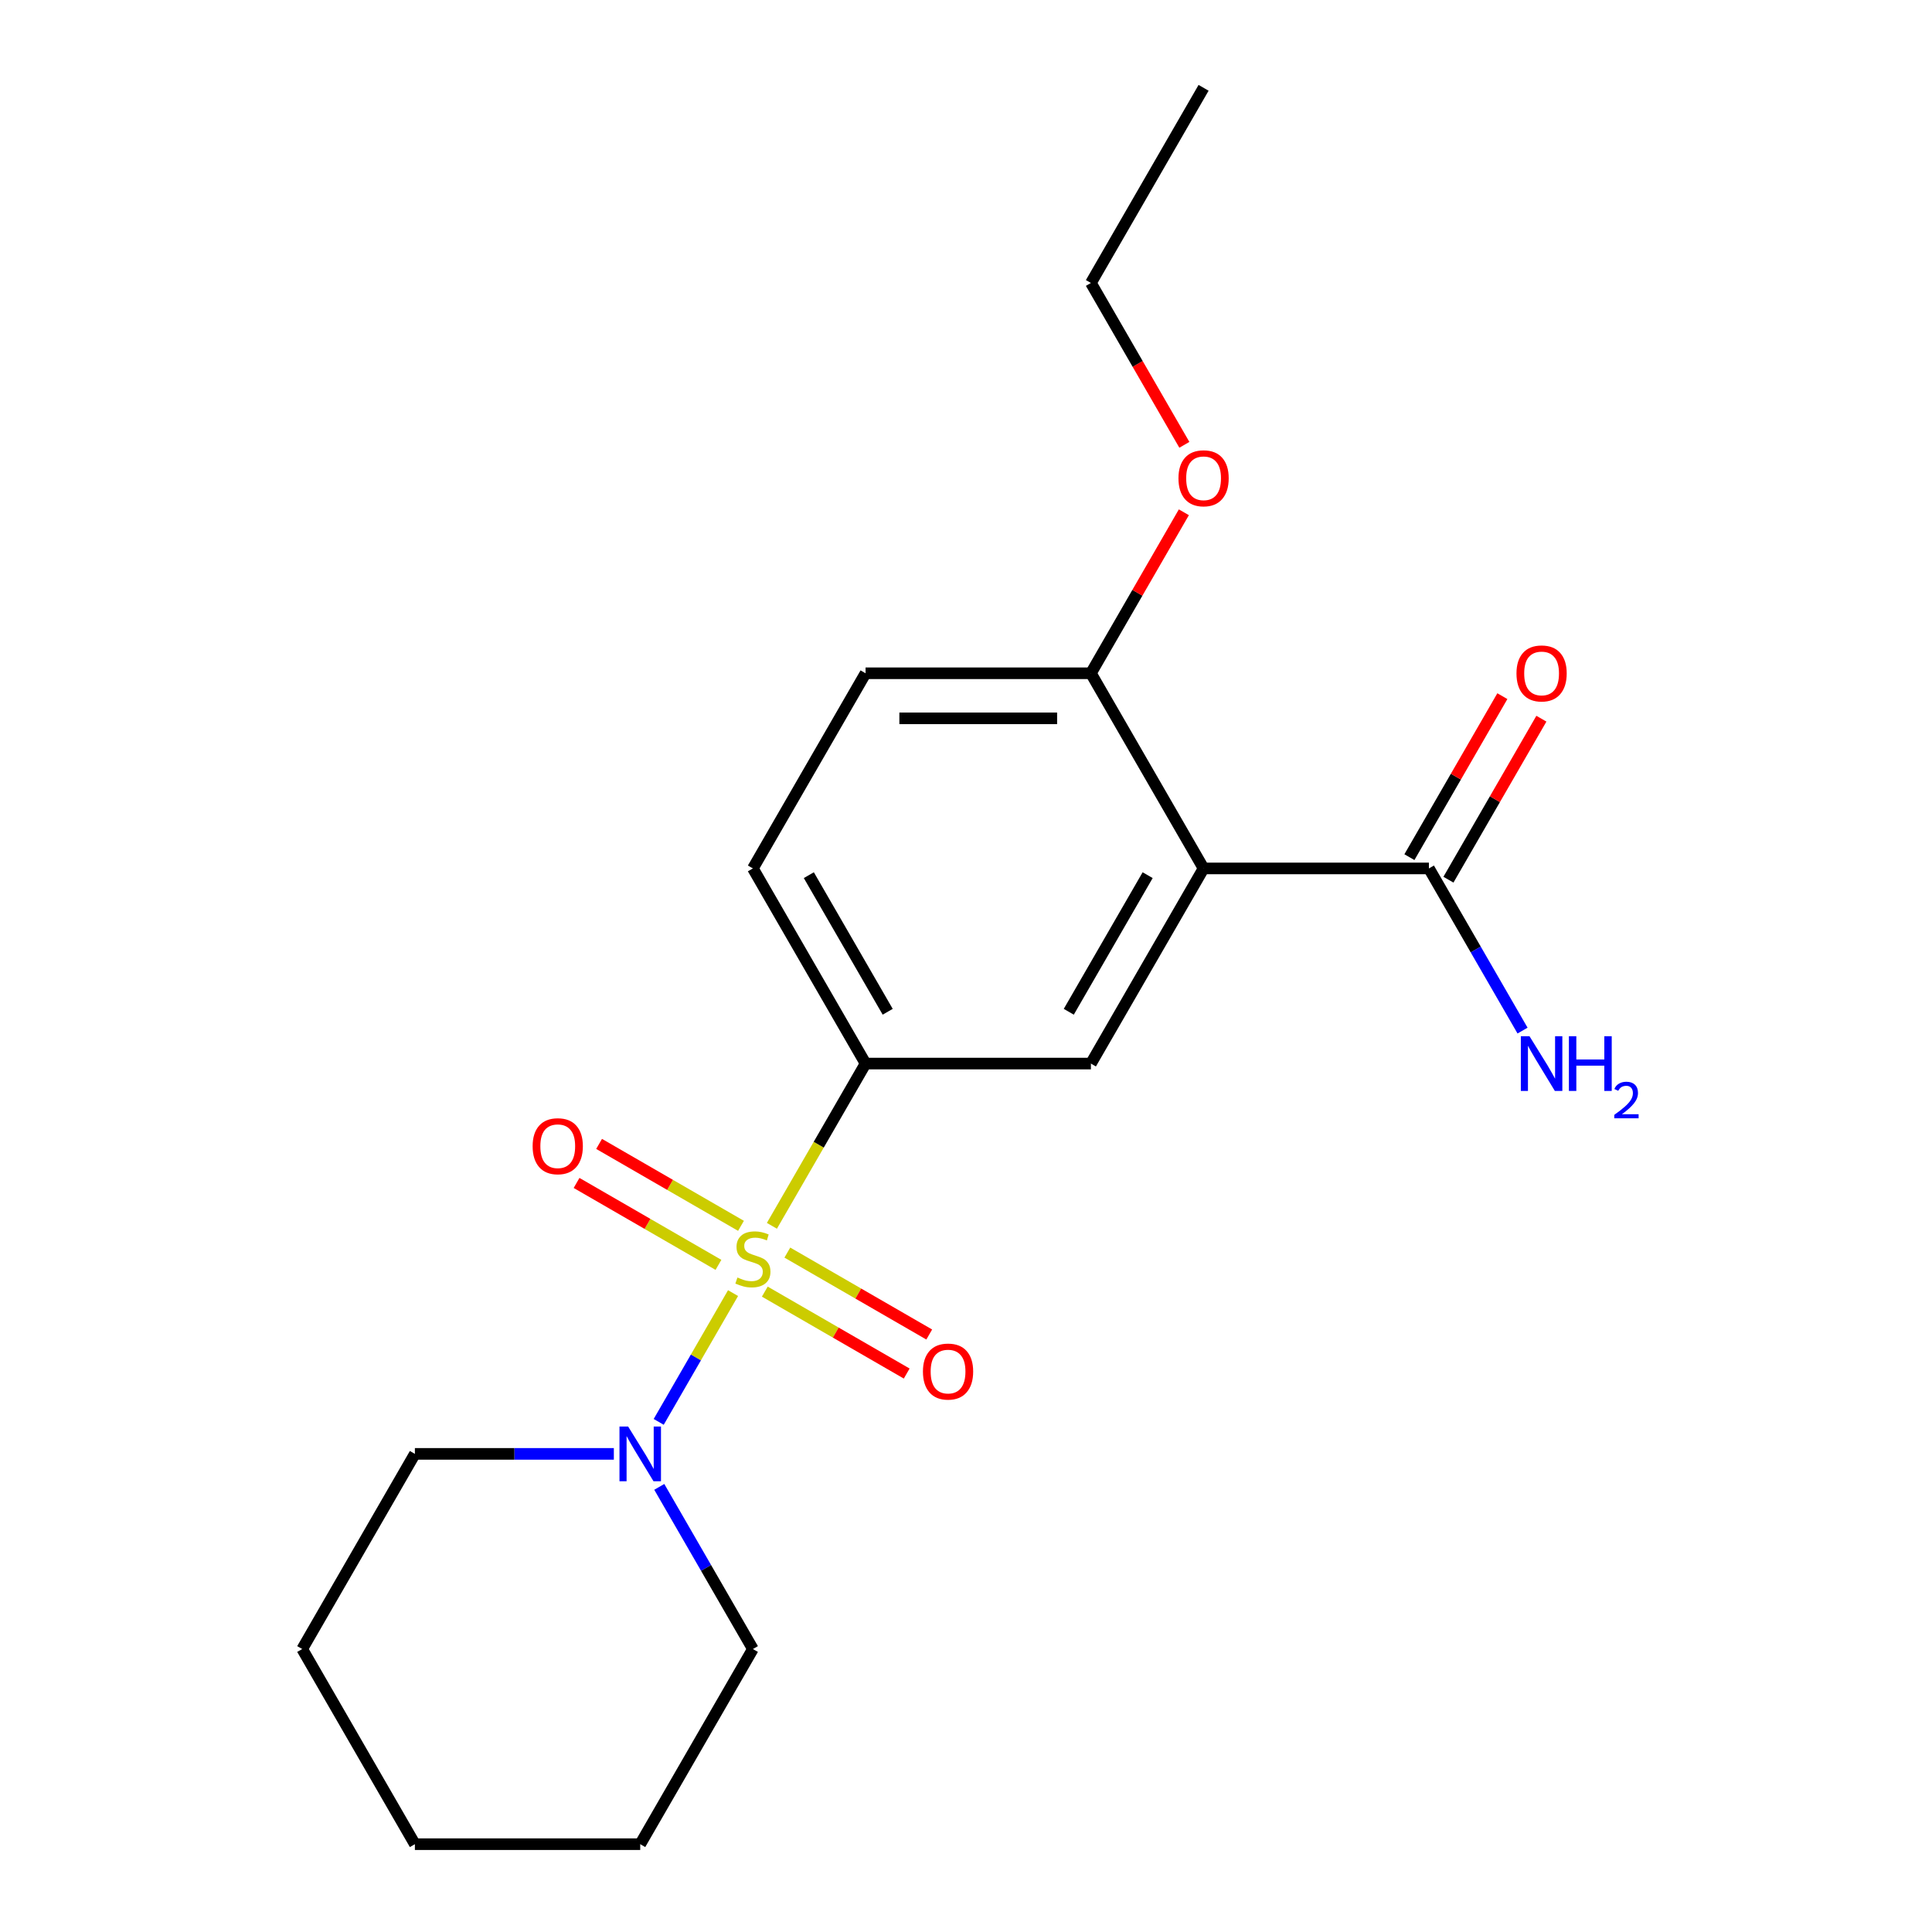 <?xml version='1.0' encoding='iso-8859-1'?>
<svg version='1.1' baseProfile='full'
              xmlns='http://www.w3.org/2000/svg'
                      xmlns:rdkit='http://www.rdkit.org/xml'
                      xmlns:xlink='http://www.w3.org/1999/xlink'
                  xml:space='preserve'
width='1000px' height='1000px' viewBox='0 0 1000 1000'>
<!-- END OF HEADER -->
<rect style='opacity:1.0;fill:#FFFFFF;stroke:none' width='1000' height='1000' x='0' y='0'> </rect>
<path class='bond-1' d='M 399.534,634.479 L 423.776,592.492' style='fill:none;fill-rule:evenodd;stroke:#CCCC00;stroke-width:6px;stroke-linecap:butt;stroke-linejoin:miter;stroke-opacity:1' />
<path class='bond-1' d='M 423.776,592.492 L 448.017,550.505' style='fill:none;fill-rule:evenodd;stroke:#000000;stroke-width:6px;stroke-linecap:butt;stroke-linejoin:miter;stroke-opacity:1' />
<path class='bond-2' d='M 379.424,669.311 L 360.183,702.637' style='fill:none;fill-rule:evenodd;stroke:#CCCC00;stroke-width:6px;stroke-linecap:butt;stroke-linejoin:miter;stroke-opacity:1' />
<path class='bond-2' d='M 360.183,702.637 L 340.943,735.963' style='fill:none;fill-rule:evenodd;stroke:#0000FF;stroke-width:6px;stroke-linecap:butt;stroke-linejoin:miter;stroke-opacity:1' />
<path class='bond-5' d='M 383.535,634.488 L 346.812,613.287' style='fill:none;fill-rule:evenodd;stroke:#CCCC00;stroke-width:6px;stroke-linecap:butt;stroke-linejoin:miter;stroke-opacity:1' />
<path class='bond-5' d='M 346.812,613.287 L 310.09,592.085' style='fill:none;fill-rule:evenodd;stroke:#FF0000;stroke-width:6px;stroke-linecap:butt;stroke-linejoin:miter;stroke-opacity:1' />
<path class='bond-5' d='M 371.871,654.69 L 335.149,633.489' style='fill:none;fill-rule:evenodd;stroke:#CCCC00;stroke-width:6px;stroke-linecap:butt;stroke-linejoin:miter;stroke-opacity:1' />
<path class='bond-5' d='M 335.149,633.489 L 298.426,612.287' style='fill:none;fill-rule:evenodd;stroke:#FF0000;stroke-width:6px;stroke-linecap:butt;stroke-linejoin:miter;stroke-opacity:1' />
<path class='bond-6' d='M 395.863,668.542 L 432.585,689.744' style='fill:none;fill-rule:evenodd;stroke:#CCCC00;stroke-width:6px;stroke-linecap:butt;stroke-linejoin:miter;stroke-opacity:1' />
<path class='bond-6' d='M 432.585,689.744 L 469.307,710.945' style='fill:none;fill-rule:evenodd;stroke:#FF0000;stroke-width:6px;stroke-linecap:butt;stroke-linejoin:miter;stroke-opacity:1' />
<path class='bond-6' d='M 407.526,648.34 L 444.249,669.542' style='fill:none;fill-rule:evenodd;stroke:#CCCC00;stroke-width:6px;stroke-linecap:butt;stroke-linejoin:miter;stroke-opacity:1' />
<path class='bond-6' d='M 444.249,669.542 L 480.971,690.743' style='fill:none;fill-rule:evenodd;stroke:#FF0000;stroke-width:6px;stroke-linecap:butt;stroke-linejoin:miter;stroke-opacity:1' />
<path class='bond-0' d='M 622.972,449.495 L 564.653,550.505' style='fill:none;fill-rule:evenodd;stroke:#000000;stroke-width:6px;stroke-linecap:butt;stroke-linejoin:miter;stroke-opacity:1' />
<path class='bond-0' d='M 594.022,452.983 L 553.199,523.69' style='fill:none;fill-rule:evenodd;stroke:#000000;stroke-width:6px;stroke-linecap:butt;stroke-linejoin:miter;stroke-opacity:1' />
<path class='bond-4' d='M 622.972,449.495 L 739.608,449.495' style='fill:none;fill-rule:evenodd;stroke:#000000;stroke-width:6px;stroke-linecap:butt;stroke-linejoin:miter;stroke-opacity:1' />
<path class='bond-21' d='M 622.972,449.495 L 564.653,348.485' style='fill:none;fill-rule:evenodd;stroke:#000000;stroke-width:6px;stroke-linecap:butt;stroke-linejoin:miter;stroke-opacity:1' />
<path class='bond-3' d='M 448.017,550.505 L 564.653,550.505' style='fill:none;fill-rule:evenodd;stroke:#000000;stroke-width:6px;stroke-linecap:butt;stroke-linejoin:miter;stroke-opacity:1' />
<path class='bond-8' d='M 448.017,550.505 L 389.699,449.495' style='fill:none;fill-rule:evenodd;stroke:#000000;stroke-width:6px;stroke-linecap:butt;stroke-linejoin:miter;stroke-opacity:1' />
<path class='bond-8' d='M 459.471,523.69 L 418.648,452.983' style='fill:none;fill-rule:evenodd;stroke:#000000;stroke-width:6px;stroke-linecap:butt;stroke-linejoin:miter;stroke-opacity:1' />
<path class='bond-13' d='M 317.725,752.525 L 266.234,752.525' style='fill:none;fill-rule:evenodd;stroke:#0000FF;stroke-width:6px;stroke-linecap:butt;stroke-linejoin:miter;stroke-opacity:1' />
<path class='bond-13' d='M 266.234,752.525 L 214.744,752.525' style='fill:none;fill-rule:evenodd;stroke:#000000;stroke-width:6px;stroke-linecap:butt;stroke-linejoin:miter;stroke-opacity:1' />
<path class='bond-14' d='M 341.239,769.601 L 365.469,811.568' style='fill:none;fill-rule:evenodd;stroke:#0000FF;stroke-width:6px;stroke-linecap:butt;stroke-linejoin:miter;stroke-opacity:1' />
<path class='bond-14' d='M 365.469,811.568 L 389.699,853.535' style='fill:none;fill-rule:evenodd;stroke:#000000;stroke-width:6px;stroke-linecap:butt;stroke-linejoin:miter;stroke-opacity:1' />
<path class='bond-9' d='M 749.709,455.327 L 773.765,413.66' style='fill:none;fill-rule:evenodd;stroke:#000000;stroke-width:6px;stroke-linecap:butt;stroke-linejoin:miter;stroke-opacity:1' />
<path class='bond-9' d='M 773.765,413.66 L 797.822,371.993' style='fill:none;fill-rule:evenodd;stroke:#FF0000;stroke-width:6px;stroke-linecap:butt;stroke-linejoin:miter;stroke-opacity:1' />
<path class='bond-9' d='M 729.507,443.663 L 753.563,401.996' style='fill:none;fill-rule:evenodd;stroke:#000000;stroke-width:6px;stroke-linecap:butt;stroke-linejoin:miter;stroke-opacity:1' />
<path class='bond-9' d='M 753.563,401.996 L 777.62,360.329' style='fill:none;fill-rule:evenodd;stroke:#FF0000;stroke-width:6px;stroke-linecap:butt;stroke-linejoin:miter;stroke-opacity:1' />
<path class='bond-11' d='M 739.608,449.495 L 763.838,491.462' style='fill:none;fill-rule:evenodd;stroke:#000000;stroke-width:6px;stroke-linecap:butt;stroke-linejoin:miter;stroke-opacity:1' />
<path class='bond-11' d='M 763.838,491.462 L 788.067,533.429' style='fill:none;fill-rule:evenodd;stroke:#0000FF;stroke-width:6px;stroke-linecap:butt;stroke-linejoin:miter;stroke-opacity:1' />
<path class='bond-7' d='M 564.653,348.485 L 448.017,348.485' style='fill:none;fill-rule:evenodd;stroke:#000000;stroke-width:6px;stroke-linecap:butt;stroke-linejoin:miter;stroke-opacity:1' />
<path class='bond-7' d='M 547.158,371.812 L 465.512,371.812' style='fill:none;fill-rule:evenodd;stroke:#000000;stroke-width:6px;stroke-linecap:butt;stroke-linejoin:miter;stroke-opacity:1' />
<path class='bond-12' d='M 564.653,348.485 L 588.71,306.818' style='fill:none;fill-rule:evenodd;stroke:#000000;stroke-width:6px;stroke-linecap:butt;stroke-linejoin:miter;stroke-opacity:1' />
<path class='bond-12' d='M 588.71,306.818 L 612.766,265.151' style='fill:none;fill-rule:evenodd;stroke:#FF0000;stroke-width:6px;stroke-linecap:butt;stroke-linejoin:miter;stroke-opacity:1' />
<path class='bond-10' d='M 389.699,449.495 L 448.017,348.485' style='fill:none;fill-rule:evenodd;stroke:#000000;stroke-width:6px;stroke-linecap:butt;stroke-linejoin:miter;stroke-opacity:1' />
<path class='bond-15' d='M 613.02,230.239 L 588.837,188.352' style='fill:none;fill-rule:evenodd;stroke:#FF0000;stroke-width:6px;stroke-linecap:butt;stroke-linejoin:miter;stroke-opacity:1' />
<path class='bond-15' d='M 588.837,188.352 L 564.653,146.465' style='fill:none;fill-rule:evenodd;stroke:#000000;stroke-width:6px;stroke-linecap:butt;stroke-linejoin:miter;stroke-opacity:1' />
<path class='bond-17' d='M 214.744,752.525 L 156.426,853.535' style='fill:none;fill-rule:evenodd;stroke:#000000;stroke-width:6px;stroke-linecap:butt;stroke-linejoin:miter;stroke-opacity:1' />
<path class='bond-16' d='M 389.699,853.535 L 331.38,954.545' style='fill:none;fill-rule:evenodd;stroke:#000000;stroke-width:6px;stroke-linecap:butt;stroke-linejoin:miter;stroke-opacity:1' />
<path class='bond-18' d='M 564.653,146.465 L 622.972,45.455' style='fill:none;fill-rule:evenodd;stroke:#000000;stroke-width:6px;stroke-linecap:butt;stroke-linejoin:miter;stroke-opacity:1' />
<path class='bond-19' d='M 331.38,954.545 L 214.744,954.545' style='fill:none;fill-rule:evenodd;stroke:#000000;stroke-width:6px;stroke-linecap:butt;stroke-linejoin:miter;stroke-opacity:1' />
<path class='bond-20' d='M 156.426,853.535 L 214.744,954.545' style='fill:none;fill-rule:evenodd;stroke:#000000;stroke-width:6px;stroke-linecap:butt;stroke-linejoin:miter;stroke-opacity:1' />
<path  class='atom-0' d='M 381.699 661.235
Q 382.019 661.355, 383.339 661.915
Q 384.659 662.475, 386.099 662.835
Q 387.579 663.155, 389.019 663.155
Q 391.699 663.155, 393.259 661.875
Q 394.819 660.555, 394.819 658.275
Q 394.819 656.715, 394.019 655.755
Q 393.259 654.795, 392.059 654.275
Q 390.859 653.755, 388.859 653.155
Q 386.339 652.395, 384.819 651.675
Q 383.339 650.955, 382.259 649.435
Q 381.219 647.915, 381.219 645.355
Q 381.219 641.795, 383.619 639.595
Q 386.059 637.395, 390.859 637.395
Q 394.139 637.395, 397.859 638.955
L 396.939 642.035
Q 393.539 640.635, 390.979 640.635
Q 388.219 640.635, 386.699 641.795
Q 385.179 642.915, 385.219 644.875
Q 385.219 646.395, 385.979 647.315
Q 386.779 648.235, 387.899 648.755
Q 389.059 649.275, 390.979 649.875
Q 393.539 650.675, 395.059 651.475
Q 396.579 652.275, 397.659 653.915
Q 398.779 655.515, 398.779 658.275
Q 398.779 662.195, 396.139 664.315
Q 393.539 666.395, 389.179 666.395
Q 386.659 666.395, 384.739 665.835
Q 382.859 665.315, 380.619 664.395
L 381.699 661.235
' fill='#CCCC00'/>
<path  class='atom-3' d='M 325.12 738.365
L 334.4 753.365
Q 335.32 754.845, 336.8 757.525
Q 338.28 760.205, 338.36 760.365
L 338.36 738.365
L 342.12 738.365
L 342.12 766.685
L 338.24 766.685
L 328.28 750.285
Q 327.12 748.365, 325.88 746.165
Q 324.68 743.965, 324.32 743.285
L 324.32 766.685
L 320.64 766.685
L 320.64 738.365
L 325.12 738.365
' fill='#0000FF'/>
<path  class='atom-6' d='M 275.689 593.277
Q 275.689 586.477, 279.049 582.677
Q 282.409 578.877, 288.689 578.877
Q 294.969 578.877, 298.329 582.677
Q 301.689 586.477, 301.689 593.277
Q 301.689 600.157, 298.289 604.077
Q 294.889 607.957, 288.689 607.957
Q 282.449 607.957, 279.049 604.077
Q 275.689 600.197, 275.689 593.277
M 288.689 604.757
Q 293.009 604.757, 295.329 601.877
Q 297.689 598.957, 297.689 593.277
Q 297.689 587.717, 295.329 584.917
Q 293.009 582.077, 288.689 582.077
Q 284.369 582.077, 282.009 584.877
Q 279.689 587.677, 279.689 593.277
Q 279.689 598.997, 282.009 601.877
Q 284.369 604.757, 288.689 604.757
' fill='#FF0000'/>
<path  class='atom-7' d='M 477.709 709.913
Q 477.709 703.113, 481.069 699.313
Q 484.429 695.513, 490.709 695.513
Q 496.989 695.513, 500.349 699.313
Q 503.709 703.113, 503.709 709.913
Q 503.709 716.793, 500.309 720.713
Q 496.909 724.593, 490.709 724.593
Q 484.469 724.593, 481.069 720.713
Q 477.709 716.833, 477.709 709.913
M 490.709 721.393
Q 495.029 721.393, 497.349 718.513
Q 499.709 715.593, 499.709 709.913
Q 499.709 704.353, 497.349 701.553
Q 495.029 698.713, 490.709 698.713
Q 486.389 698.713, 484.029 701.513
Q 481.709 704.313, 481.709 709.913
Q 481.709 715.633, 484.029 718.513
Q 486.389 721.393, 490.709 721.393
' fill='#FF0000'/>
<path  class='atom-10' d='M 784.926 348.565
Q 784.926 341.765, 788.286 337.965
Q 791.646 334.165, 797.926 334.165
Q 804.206 334.165, 807.566 337.965
Q 810.926 341.765, 810.926 348.565
Q 810.926 355.445, 807.526 359.365
Q 804.126 363.245, 797.926 363.245
Q 791.686 363.245, 788.286 359.365
Q 784.926 355.485, 784.926 348.565
M 797.926 360.045
Q 802.246 360.045, 804.566 357.165
Q 806.926 354.245, 806.926 348.565
Q 806.926 343.005, 804.566 340.205
Q 802.246 337.365, 797.926 337.365
Q 793.606 337.365, 791.246 340.165
Q 788.926 342.965, 788.926 348.565
Q 788.926 354.285, 791.246 357.165
Q 793.606 360.045, 797.926 360.045
' fill='#FF0000'/>
<path  class='atom-12' d='M 791.666 536.345
L 800.946 551.345
Q 801.866 552.825, 803.346 555.505
Q 804.826 558.185, 804.906 558.345
L 804.906 536.345
L 808.666 536.345
L 808.666 564.665
L 804.786 564.665
L 794.826 548.265
Q 793.666 546.345, 792.426 544.145
Q 791.226 541.945, 790.866 541.265
L 790.866 564.665
L 787.186 564.665
L 787.186 536.345
L 791.666 536.345
' fill='#0000FF'/>
<path  class='atom-12' d='M 812.066 536.345
L 815.906 536.345
L 815.906 548.385
L 830.386 548.385
L 830.386 536.345
L 834.226 536.345
L 834.226 564.665
L 830.386 564.665
L 830.386 551.585
L 815.906 551.585
L 815.906 564.665
L 812.066 564.665
L 812.066 536.345
' fill='#0000FF'/>
<path  class='atom-12' d='M 835.599 563.671
Q 836.285 561.903, 837.922 560.926
Q 839.559 559.923, 841.829 559.923
Q 844.654 559.923, 846.238 561.454
Q 847.822 562.985, 847.822 565.704
Q 847.822 568.476, 845.763 571.063
Q 843.73 573.651, 839.506 576.713
L 848.139 576.713
L 848.139 578.825
L 835.546 578.825
L 835.546 577.056
Q 839.031 574.575, 841.09 572.727
Q 843.176 570.879, 844.179 569.215
Q 845.182 567.552, 845.182 565.836
Q 845.182 564.041, 844.285 563.038
Q 843.387 562.035, 841.829 562.035
Q 840.325 562.035, 839.321 562.642
Q 838.318 563.249, 837.605 564.595
L 835.599 563.671
' fill='#0000FF'/>
<path  class='atom-13' d='M 609.972 247.555
Q 609.972 240.755, 613.332 236.955
Q 616.692 233.155, 622.972 233.155
Q 629.252 233.155, 632.612 236.955
Q 635.972 240.755, 635.972 247.555
Q 635.972 254.435, 632.572 258.355
Q 629.172 262.235, 622.972 262.235
Q 616.732 262.235, 613.332 258.355
Q 609.972 254.475, 609.972 247.555
M 622.972 259.035
Q 627.292 259.035, 629.612 256.155
Q 631.972 253.235, 631.972 247.555
Q 631.972 241.995, 629.612 239.195
Q 627.292 236.355, 622.972 236.355
Q 618.652 236.355, 616.292 239.155
Q 613.972 241.955, 613.972 247.555
Q 613.972 253.275, 616.292 256.155
Q 618.652 259.035, 622.972 259.035
' fill='#FF0000'/>
</svg>
